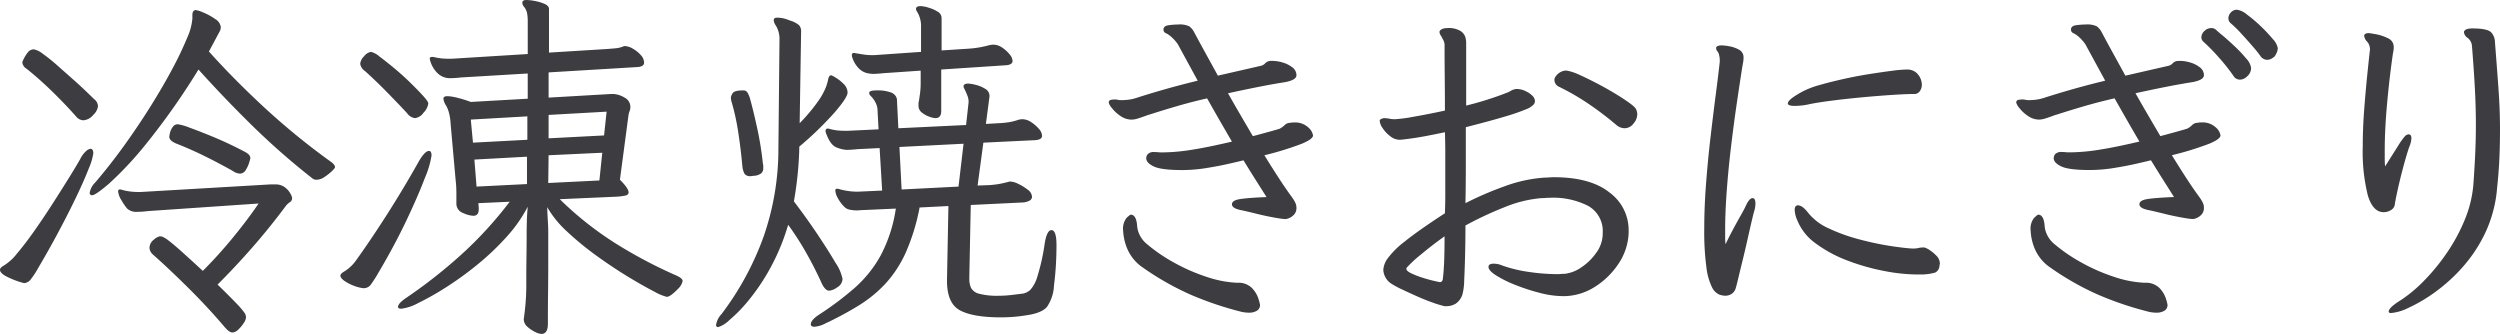 <svg xmlns="http://www.w3.org/2000/svg" width="520" height="69.456" viewBox="0 0 520 69.456"><g data-name="グループ 1618" fill="#3c3c41"><path data-name="パス 1122" d="M195.776 14.461l13.636-.9q1.2-.15 1.2-.9a2.342 2.342 0 00-.636-1.384 6.837 6.837 0 00-1.536-1.386 3.223 3.223 0 00-1.8-.6 4.4 4.4 0 00-1.049.15 20.86 20.86 0 01-3.971.674l-5.769.375V3.747a1.549 1.549 0 00-.862-1.349 7.748 7.748 0 00-1.913-.827 6.354 6.354 0 00-1.573-.3q-.974 0-.974.6a1.15 1.15 0 00.15.45 5.313 5.313 0 01.712 1.611 5.7 5.7 0 01.185 1.239v5.619l-9.665.674h-.674a10.088 10.088 0 01-1.5-.112q-.749-.112-1.648-.262a.616.616 0 01-.187-.037.83.83 0 00-.262-.037.4.4 0 00-.45.45 1.044 1.044 0 00.075.45 5.714 5.714 0 001.461 2.4 3.626 3.626 0 001.648.9 6.925 6.925 0 001.161.15q.45 0 1.011-.037t1.311-.112l7.642-.524v2.7a15.4 15.4 0 01-.112 1.836q-.112.937-.262 1.836a1.414 1.414 0 00-.075.45v.45a1.775 1.775 0 00.712 1.461 5.366 5.366 0 001.573.862 4.4 4.4 0 001.241.283q1.2 0 1.2-1.5zm-29.522 16.334v-.3a70.317 70.317 0 007.455-7.23q2.585-3.034 2.585-4.009a2.506 2.506 0 00-.824-1.8 8.419 8.419 0 00-1.648-1.311 5.948 5.948 0 00-.9-.487q-.524 0-.674.9a11.085 11.085 0 01-.412 1.461 13.868 13.868 0 01-1.536 2.852 36.757 36.757 0 01-3.971 4.758l.3-19.031a1.937 1.937 0 00-.412-1.349 5.155 5.155 0 00-1.911-.978 7.547 7.547 0 00-1.536-.487 6.407 6.407 0 00-1.086-.112q-.749 0-.749.524a1.9 1.9 0 00.3.9 5.286 5.286 0 01.9 3l-.227 22.775a55.51 55.51 0 01-3.109 18.43 60.582 60.582 0 01-8.729 16.034 4.2 4.2 0 00-1.124 2.248.4.4 0 00.45.45 5.89 5.89 0 002.28-1.424 30.931 30.931 0 004.051-4.158 43.347 43.347 0 004.5-6.706 44.779 44.779 0 003.709-8.991 60.732 60.732 0 013.784 5.882q1.756 3.109 3.179 6.256.749 1.573 1.573 1.573a3.512 3.512 0 001.686-.712 2.073 2.073 0 001.087-1.76 9.255 9.255 0 00-1.461-3.334q-1.461-2.51-3.746-5.919t-4.908-6.856a73.157 73.157 0 001.124-11.089zm35.365 27.2v-.45l.3-14.91 10.864-.524a3.316 3.316 0 001.349-.375.916.916 0 00.524-.824 1.944 1.944 0 00-.9-1.461 9.724 9.724 0 00-1.948-1.2 4.248 4.248 0 00-1.573-.487 1.286 1.286 0 00-.524.075q-1.124.3-2.023.45a20.829 20.829 0 01-2.1.225l-2.248.075 1.2-8.916 10.936-.527q1.274-.15 1.274-.9a2.331 2.331 0 00-.674-1.46 7.251 7.251 0 00-1.607-1.386 3.3 3.3 0 00-1.761-.6 3.227 3.227 0 00-.524.037 2.959 2.959 0 00-.45.112 12.16 12.16 0 01-1.758.451 19.718 19.718 0 01-2.21.225l-2.7.15.749-5.694v-.15a1.675 1.675 0 00-.9-1.461 6.671 6.671 0 00-1.986-.824 7.67 7.67 0 00-1.536-.262q-.974 0-.974.6a1.15 1.15 0 00.15.45q.375.749.637 1.424a3.52 3.52 0 01.262 1.274v.15l-.524 4.72-14.086.674-.3-6.069a2.656 2.656 0 00-.187-.524 2.026 2.026 0 00-1.086-.862 8.076 8.076 0 00-3.072-.412q-1.424 0-1.424.524a.863.863 0 00.3.6 5.421 5.421 0 01.974 1.311 3.908 3.908 0 01.45 1.386l.225 4.271-6.294.3h-.824a13.951 13.951 0 01-1.461-.075 9.75 9.75 0 01-1.536-.3 1.043 1.043 0 00-.45-.075.4.4 0 00-.45.45 1.043 1.043 0 00.075.45q.9 2.547 2.248 3.034a6.666 6.666 0 002.023.487q.45 0 1.011-.037t1.311-.112l4.57-.225.524 8.841-4.945.225h-.45a12.229 12.229 0 01-1.761-.15 12.632 12.632 0 01-1.761-.375 1.044 1.044 0 00-.45-.075.331.331 0 00-.375.375 3.743 3.743 0 00.487 1.5 7.631 7.631 0 001.461 1.948 2.084 2.084 0 001.049.524 6.921 6.921 0 001.5.15 6.451 6.451 0 00.712-.037 6.452 6.452 0 01.712-.037l6.668-.3a30.176 30.176 0 01-3.147 9.74 25.264 25.264 0 01-5.357 6.706 64.025 64.025 0 01-7.305 5.507q-1.873 1.2-1.873 2.1 0 .524.749.524a5.72 5.72 0 002.248-.674 69.324 69.324 0 006.968-3.746 26.874 26.874 0 005.584-4.573 24.358 24.358 0 004.2-6.444 42.933 42.933 0 002.877-9.37l5.994-.3-.294 15.361v.225q0 4.645 2.7 6.106t8.542 1.461a32.761 32.761 0 005.395-.45q3.063-.449 4.152-1.723a8.5 8.5 0 001.461-4.421q.3-2.4.412-4.5t.112-3.9q0-3.147-1.049-3.147-.974 0-1.424 2.922a43.194 43.194 0 01-1.501 6.715 7.13 7.13 0 01-1.457 2.772 3.129 3.129 0 01-1.536.787q-1.2.15-2.473.3a21.785 21.785 0 01-2.547.15 14.754 14.754 0 01-4.087-.413 2.589 2.589 0 01-1.686-1.2 4.418 4.418 0 01-.371-1.909zm-42.858-23.079v-.375a1.414 1.414 0 00-.075-.45 68.065 68.065 0 00-1.124-7.12q-.749-3.522-1.573-6.519a5.313 5.313 0 00-.562-1.274.977.977 0 00-.862-.375q-1.873 0-2.21.637a2.765 2.765 0 00-.337.787 3.849 3.849 0 00.225 1.2 49.165 49.165 0 011.349 6.331q.524 3.484.824 6.856a4.182 4.182 0 00.45 1.536 1.391 1.391 0 001.274.487 1.736 1.736 0 00.337-.037 2.105 2.105 0 01.412-.037 2.8 2.8 0 001.461-.524 1.444 1.444 0 00.411-1.123zm41.659-5.02l-1.049 8.916-11.838.6-.45-8.841zm64.211-17.233h-.3a1.627 1.627 0 00-1.161.487 1.744 1.744 0 01-1.011.562l-8.841 2.023q-1.274-2.323-2.51-4.57t-2.36-4.346a3.693 3.693 0 00-1.087-1.348 4.622 4.622 0 00-2.285-.375 14.629 14.629 0 00-1.986.15q-1.086.15-1.086.9a.77.77 0 00.487.749 4.239 4.239 0 01.937.6 8.348 8.348 0 011.573 1.723l4.121 7.567q-6.519 1.573-12.812 3.6a8.944 8.944 0 01-1.761.375q-.787.075-1.386.075a2.941 2.941 0 01-.637-.075 3.274 3.274 0 00-.712-.075 6.413 6.413 0 00-.674.075.546.546 0 00-.524.6 3.106 3.106 0 00.637 1.086 7.524 7.524 0 001.761 1.648 4.106 4.106 0 002.4.787 4.666 4.666 0 001.349-.262q.824-.262 1.536-.524a6.019 6.019 0 01.787-.262q2.547-.824 5.619-1.723t6.369-1.648q1.274 2.248 2.585 4.533t2.585 4.458q-5.095 1.2-8.5 1.723a39.834 39.834 0 01-5.957.524h-.375q-.15 0-.524-.037t-.749-.037a1.763 1.763 0 00-1.386.412 1.345 1.345 0 00-.337.862q0 .974 1.573 1.723t5.919.749a31.654 31.654 0 004.983-.412q2.585-.412 4.72-.9t3.034-.712q1.424 2.323 2.66 4.271t2.135 3.372q-3.746.15-5.47.412t-1.723 1.086q0 .824 1.8 1.2 1.124.225 3.372.787t4.57.937q.45.075.824.112t.674.037a3.049 3.049 0 001.5-.749 2 2 0 00.674-1.573 2.479 2.479 0 00-.262-1.124 7.845 7.845 0 00-.637-1.049q-1.274-1.723-2.735-3.971t-3.034-4.8a64.615 64.615 0 007.792-2.4q2.323-.974 2.323-1.723a2.761 2.761 0 00-1.011-1.686 4.011 4.011 0 00-2.96-1.011 3.556 3.556 0 00-.824.075 1.626 1.626 0 00-1.086.45 3.927 3.927 0 01-1.011.749q-.15.075-1.761.524t-3.859 1.049q-1.274-2.173-2.585-4.421t-2.585-4.5q3.072-.674 6.069-1.274t5.844-1.049q2.323-.45 2.323-1.424a2.027 2.027 0 00-.862-1.648 5.922 5.922 0 00-2.023-1.011 7.706 7.706 0 00-2.146-.333zm-6.293 52.223q.375.075.749.112t.674.037a3.063 3.063 0 001.686-.412 1.375 1.375 0 00.637-1.236 9.61 9.61 0 00-.337-1.274 5.686 5.686 0 00-1.349-2.21 3.95 3.95 0 00-3.035-1.086 22.848 22.848 0 01-6.406-1.236 38.314 38.314 0 01-6.893-3.034 33.872 33.872 0 01-5.732-3.976 5.47 5.47 0 01-1.274-1.686 5.185 5.185 0 01-.524-1.761q-.15-2.473-1.349-2.473-.15 0-.862.674a3.621 3.621 0 00-.712 2.622 11.038 11.038 0 00.824 3.709 8.925 8.925 0 003.3 4.009 57.89 57.89 0 009.815 5.582 69.1 69.1 0 0010.788 3.639z"/><path data-name="パス 1123" d="M43.457 10.714l2.323-4.346a2.378 2.378 0 00.15-.674 2.236 2.236 0 00-1.158-1.723 12.275 12.275 0 00-2.435-1.349 6.5 6.5 0 00-1.573-.524q-.749 0-.749 1.049v.749a12.185 12.185 0 01-1.086 3.971 68.839 68.839 0 01-3.034 6.369q-1.948 3.671-4.5 7.755t-5.507 8.2q-2.96 4.121-6.106 7.792a3.9 3.9 0 00-1.124 2.1.464.464 0 00.524.524q.674 0 3.522-2.435a72.6 72.6 0 007.6-8.129 147.014 147.014 0 0010.98-15.582q5.32 5.919 11.2 11.688a149.736 149.736 0 0012.477 10.939 1.221 1.221 0 00.9.3 2.99 2.99 0 001.611-.562 10.9 10.9 0 001.536-1.2q.674-.637.674-.862 0-.524-.974-1.2a145.847 145.847 0 01-13.6-11.089q-6.336-5.841-11.651-11.761zM20.38 22.104a1.93 1.93 0 00-.824-1.5q-.3-.3-1.5-1.461t-2.847-2.622l-3.3-2.922a32.98 32.98 0 00-3-2.4 4.387 4.387 0 00-1.873-.937 1.567 1.567 0 00-1.274.674 7.044 7.044 0 00-.824 1.311 4.274 4.274 0 00-.3.712 1.812 1.812 0 00.9 1.349q2.547 2.023 5.245 4.645t5.02 5.245a2.09 2.09 0 001.5.824 2.869 2.869 0 002.06-1.086 3.028 3.028 0 001.017-1.832zm29.521 14.01a1.43 1.43 0 001.236-.787 6.265 6.265 0 00.712-1.573l.225-.787a1.107 1.107 0 00-.375-.862 4.384 4.384 0 00-.974-.637q-3.3-1.723-6.294-2.96t-4.983-1.948a11.408 11.408 0 00-2.435-.712 1.285 1.285 0 00-1.086.562 3.288 3.288 0 00-.562 1.2 4.673 4.673 0 00-.15.862q0 .749 1.349 1.349 3.072 1.2 6.106 2.7t5.807 3.072a2.784 2.784 0 001.424.521zM5.02 58.892a1.944 1.944 0 001.461-.9 16.76 16.76 0 001.461-2.247q2.173-3.671 4.233-7.53t3.709-7.305q1.648-3.447 2.585-5.882a12.385 12.385 0 00.937-3.109q0-.974-.6-.974a1.764 1.764 0 00-.9.487 5.266 5.266 0 00-1.2 1.611q-.749 1.349-2.285 3.821t-3.409 5.395q-1.873 2.922-3.821 5.694t-3.634 4.758a10.345 10.345 0 01-2.735 2.51q-.824.45-.824.9 0 .749 1.648 1.536a17.612 17.612 0 003.074 1.16.333.333 0 01.152.037.332.332 0 00.148.038zm25.774-14.988l23-1.573q-2.248 3.3-5.245 6.968a94.2 94.2 0 01-6.366 7.045q-2.922-2.7-4.608-4.2t-2.547-2.135a5.624 5.624 0 00-1.2-.749 1.849 1.849 0 00-.562-.112 2.744 2.744 0 00-1.274.712 2.166 2.166 0 00-.9 1.761 2.068 2.068 0 00.749 1.349q3.3 2.922 7.343 6.931t7.418 7.98q1.049 1.274 1.723 1.274a1.851 1.851 0 001.236-.6 7.328 7.328 0 001.126-1.351 2.44 2.44 0 00.485-1.194 1.83 1.83 0 00-.337-.974 16.125 16.125 0 00-1.571-1.832q-1.237-1.315-4.009-4.013 3.9-3.9 7.455-7.98t6.781-8.429a3.676 3.676 0 01.787-.712 1.012 1.012 0 00.487-.862 2.713 2.713 0 00-.337-.9 4.1 4.1 0 00-1.124-1.311 3.173 3.173 0 00-2.06-.637h-1.05l-26.9 1.573h-.6a12.618 12.618 0 01-3.072-.375q-.225-.075-.375-.112a1.232 1.232 0 00-.3-.037.331.331 0 00-.375.375 4.046 4.046 0 00.674 1.836 11.621 11.621 0 001.2 1.761 2.826 2.826 0 002.173.674q.524 0 1.049-.037t1.126-.114zm85.64-2.473l11.913-.524a12.185 12.185 0 001.723-.225q.674-.15.674-.674 0-.824-1.8-2.622l1.8-13.562a4.271 4.271 0 01.225-.749 2.2 2.2 0 00.15-.824 2.191 2.191 0 00-1.274-1.986 4.842 4.842 0 00-2.323-.712h-.45l-12.96.751v-5.245l18.66-1.123q1.2-.15 1.2-.9a2.4 2.4 0 00-.712-1.611 6.47 6.47 0 00-1.648-1.311 3.44 3.44 0 00-1.611-.524.593.593 0 00-.375.075 5.527 5.527 0 01-1.536.375q-.787.075-1.761.15l-12.138.749V1.873q0-.674-.974-1.086a9.343 9.343 0 00-2.06-.6A10.523 10.523 0 00109.546 0q-.9 0-.9.524a1.29 1.29 0 00.3.824 3.171 3.171 0 01.712 1.5 10.6 10.6 0 01.112 1.573v6.818l-15.734.974h-.9a11.747 11.747 0 01-2.7-.3 1.66 1.66 0 00-.524-.075q-.524 0-.524.375a2.452 2.452 0 00.15.6 5.717 5.717 0 001.5 2.435 3.628 3.628 0 002.622 1.012q.45 0 1.011-.037t1.236-.112l13.861-.824v5.245l-11.84.672a25.763 25.763 0 00-3.072-.937 9.28 9.28 0 00-1.8-.262q-.824 0-.824.524a3.264 3.264 0 00.6 1.5 6.628 6.628 0 01.562 1.461 10.827 10.827 0 01.337 2.285l1.049 11.763q.075.6.112 1.311t.037 1.686v1.8a2.019 2.019 0 001.349 1.948 5.726 5.726 0 002.173.6q1.124 0 1.124-1.349v-.375l-.075-.9 6.519-.3a80.683 80.683 0 01-10.376 11.276 105.139 105.139 0 01-11.052 8.654q-1.8 1.2-1.8 1.948 0 .375.674.375a9.724 9.724 0 003.484-1.161 57.362 57.362 0 005.657-3.184 67.759 67.759 0 006.556-4.72 54.242 54.242 0 006.144-5.807 29.644 29.644 0 004.46-6.336l-.075.937q-.075.937-.112 2.248t-.037 2.36q0 2.173-.037 4.8t-.037 4.5v1.867a46.36 46.36 0 01-.45 6.069 1.232 1.232 0 01-.037.3 1.232 1.232 0 00-.037.3 2.059 2.059 0 00.749 1.573 6.769 6.769 0 001.609 1.086 3.416 3.416 0 001.311.412q1.349 0 1.349-2.1v-1.871q0-1.873.037-4.833t.037-6.219v-6.029q0-1.049-.075-2.285t-.112-2.135l-.037-.9a21.8 21.8 0 004.233 5.17 62.258 62.258 0 006.144 5.02q3.334 2.4 6.481 4.308t5.357 3.034a10.455 10.455 0 002.66 1.124q.749 0 2.4-1.723a3.033 3.033 0 00.9-1.573q0-.524-1.274-1.124a96.963 96.963 0 01-12.515-6.595 69.583 69.583 0 01-11.763-9.291zm-30.12-16.855a2.6 2.6 0 001.8-1.161 3.35 3.35 0 00.973-1.911q0-.375-1.086-1.573t-2.7-2.772q-1.611-1.573-3.334-3t-3.034-2.4a4.286 4.286 0 00-1.761-.97 2.213 2.213 0 00-1.424.9 2.536 2.536 0 00-.824 1.573 2.2 2.2 0 00.974 1.5q2.1 1.873 4.421 4.233t4.346 4.533a2.4 2.4 0 001.649 1.048zm39.858-1.349l-.524 4.945-11.539.6v-4.868zm-16.481.977v4.87l-11.314.6-.45-4.8zM75.525 59.941h.225a1.813 1.813 0 001.461-.862 25.124 25.124 0 001.461-2.285q3.372-5.694 5.844-10.9t3.856-8.881a19.186 19.186 0 001.386-4.645q0-.974-.524-.974-.9 0-2.248 2.4-3.072 5.47-6.444 10.752t-6.44 9.55a8.31 8.31 0 01-2.547 2.4q-.749.45-.749.824 0 .524.862 1.124a8.709 8.709 0 001.984 1.01 7.993 7.993 0 001.873.487zm49.747-28.173l-.6 5.769-10.639.524.075-5.769zm-15.659.824v5.694l-10.49.524-.45-5.619z"/><path data-name="パス 1124" d="M324.893 61.589h.824a12.284 12.284 0 006.107-1.986 16.245 16.245 0 004.833-4.758 12.242 12.242 0 002.1-6.369v-.6a9.689 9.689 0 00-3.971-7.83q-3.971-3.184-11.613-3.184-.45 0-.9.037t-.9.037a29.663 29.663 0 00-8.279 1.761 70.01 70.01 0 00-8.279 3.559q.075-3.971.075-7.9v-7.9q5.318-1.356 8.278-2.255a41.82 41.82 0 004.233-1.461 4.232 4.232 0 001.573-.974 1.286 1.286 0 00.3-.712 1.712 1.712 0 00-.375-.974 4.84 4.84 0 00-1.5-1.086 4.186 4.186 0 00-1.871-.484 1.286 1.286 0 00-.524.075 2.355 2.355 0 00-.749.3 5.243 5.243 0 01-.749.375 67.192 67.192 0 01-8.542 2.7V8.766a5.128 5.128 0 00-.15-.974 2.408 2.408 0 00-.974-1.311 4.623 4.623 0 00-2.772-.637q-1.274 0-1.648.674v.15a1.392 1.392 0 00.262.712 3.24 3.24 0 01.337.637 2.5 2.5 0 01.45 1.648q0 3.147.037 6.519t.037 6.818q-3.447.749-6.481 1.274a30.653 30.653 0 01-3.934.524 5.908 5.908 0 01-1.161-.112 5.209 5.209 0 00-1.011-.112 1.446 1.446 0 00-.749.225.346.346 0 00-.225.375 3.069 3.069 0 00.6 1.461 6.665 6.665 0 001.573 1.686 3.19 3.19 0 001.948.749q.524 0 2.885-.337t6.556-1.236q.075 2.248.075 4.421v8.467q0 2.023-.075 3.971-5.544 3.6-8.317 5.844a17.933 17.933 0 00-3.634 3.6 4.539 4.539 0 00-.862 2.323 3.625 3.625 0 001.723 2.916 18.748 18.748 0 002.173 1.161q1.5.712 3.184 1.461t3.184 1.274a21.928 21.928 0 002.173.673.834.834 0 00.375.075h.375a3.666 3.666 0 001.873-.524 3.592 3.592 0 001.424-2.023 12.421 12.421 0 00.337-2.847q.112-2.248.187-5.282t.075-6.106a71.348 71.348 0 018.167-3.821 25.74 25.74 0 017.642-1.872q.45 0 .9-.037t.824-.037a16.009 16.009 0 018.055 1.723 6 6 0 012.96 5.619v.375a6.865 6.865 0 01-1.354 3.745 11.679 11.679 0 01-3.072 3 7.506 7.506 0 01-3.447 1.349q-.375 0-.787.037t-.787.037a41.5 41.5 0 01-5.844-.45 28.1 28.1 0 01-5.615-1.351 4.286 4.286 0 00-.974-.3 5.045 5.045 0 00-.824-.075q-1.049 0-1.049.674 0 .749 1.573 1.761a23.931 23.931 0 004.009 1.986 41.287 41.287 0 005.057 1.644 18.926 18.926 0 004.645.679zm13.037-34.915a2.313 2.313 0 001.836-.974 3.027 3.027 0 00.787-1.873 2.644 2.644 0 00-.225-1.049q-.15-.45-1.386-1.349t-3.034-1.986q-1.8-1.086-3.746-2.1t-3.522-1.723a11.456 11.456 0 00-2.4-.862 2.273 2.273 0 00-.674-.075 2.823 2.823 0 00-2.023 1.274 1.1 1.1 0 00-.225.674 1.586 1.586 0 00.974 1.424 49.93 49.93 0 016.369 3.709 67.2 67.2 0 015.547 4.235 2.689 2.689 0 001.722.675zm-38.361 31.993h-.15q-.45-.075-1.536-.337t-2.323-.674a16.427 16.427 0 01-2.135-.862q-.9-.45-.9-.9a.305.305 0 01.075-.225 25.97 25.97 0 012.96-2.735q2.285-1.911 4.908-3.784 0 2.772-.075 4.983t-.3 4.009q-.15.525-.524.525zm58.139-46.229v.45q-.3 2.7-.824 6.743t-1.086 8.841q-.562 4.8-.937 9.7t-.375 9.328a56.129 56.129 0 00.45 8.129 12.785 12.785 0 001.161 4.121 3.112 3.112 0 001.461 1.5 3.981 3.981 0 001.274.262 2.558 2.558 0 001.276-.335 2.074 2.074 0 00.9-1.161q.15-.45.524-2.023t.9-3.709q.524-2.135 1.011-4.308t.862-3.784q.375-1.611.524-2.135a5.445 5.445 0 00.3-1.723q0-1.124-.6-1.124-.674 0-1.424 1.648-.225.524-1.011 1.911t-1.648 3q-.862 1.607-1.538 3.031a13.272 13.272 0 01-.075-1.461v-1.611q0-3.6.337-8.129t.9-9.216q.562-4.683 1.2-9.029t1.161-7.642q.075-.375.15-.824a5.46 5.46 0 00.075-.9 1.757 1.757 0 00-.937-1.648 6.3 6.3 0 00-2.023-.712 10.521 10.521 0 00-1.536-.187q-1.049 0-1.2.45v.15a1.058 1.058 0 00.262.637 1.7 1.7 0 01.337.712 5.581 5.581 0 01.112.562 3.458 3.458 0 01.037.486zm39.036 2.023h-.225a26.736 26.736 0 00-2.96.262q-2.06.262-4.683.674t-5.32 1.011q-2.7.6-4.945 1.236a18.606 18.606 0 00-3.522 1.311q-3.222 1.723-3.222 2.547 0 .524 1.424.524.6 0 1.386-.075a13.682 13.682 0 001.761-.3q1.873-.375 4.833-.749t6.219-.674q3.259-.3 6.106-.487t4.5-.187a1.4 1.4 0 001.236-.6 2.325 2.325 0 00.412-1.344 3.434 3.434 0 00-.749-2.06 2.8 2.8 0 00-2.248-1.089zm2.026 42.632h1.049a10.9 10.9 0 002.735-.412 1.719 1.719 0 00.862-1.386.83.83 0 01.037-.262.616.616 0 00.037-.187 2.282 2.282 0 00-.674-1.611 7.888 7.888 0 00-1.424-1.2 3.786 3.786 0 00-1.124-.562h-.3a4.163 4.163 0 00-.937.112 4.485 4.485 0 01-1.012.112h-.225q-1.573-.075-4.533-.524a63.027 63.027 0 01-6.406-1.349 37.228 37.228 0 01-6.406-2.285 11.424 11.424 0 01-4.458-3.409q-1.122-1.42-2.021-1.42-.674 0-.674.974a5.8 5.8 0 00.524 2.1 11.005 11.005 0 003.934 4.908 27.28 27.28 0 006.668 3.559 44.944 44.944 0 007.6 2.135 37.36 37.36 0 006.748.707zm74.4-45.4a7.805 7.805 0 00.412-.787 2.24 2.24 0 00.187-.937 3.759 3.759 0 00-1.049-1.873 30.664 30.664 0 00-2.547-2.7 27.955 27.955 0 00-2.847-2.4 4.163 4.163 0 00-2.023-.974 1.678 1.678 0 00-1.274.562 1.776 1.776 0 00-.524 1.236 1.348 1.348 0 00.524 1.049 23.906 23.906 0 012.179 2.141q1.274 1.386 2.435 2.735a23.606 23.606 0 011.611 2.023 1.714 1.714 0 001.274.674 1.9 1.9 0 00.974-.262 3.379 3.379 0 00.669-.492zm-19.78.974h-.3a1.627 1.627 0 00-1.161.487 1.744 1.744 0 01-1.012.562l-8.841 2.023q-1.274-2.323-2.51-4.57t-2.358-4.351a3.693 3.693 0 00-1.086-1.349 4.622 4.622 0 00-2.285-.375 14.63 14.63 0 00-1.986.15q-1.086.15-1.086.9a.77.77 0 00.487.749 4.239 4.239 0 01.937.6 8.348 8.348 0 011.573 1.723l4.121 7.567q-6.519 1.573-12.812 3.6a8.944 8.944 0 01-1.761.375q-.787.075-1.386.075a2.941 2.941 0 01-.637-.075 3.274 3.274 0 00-.712-.075 6.412 6.412 0 00-.674.075.546.546 0 00-.524.6 3.106 3.106 0 00.631 1.082 7.524 7.524 0 001.761 1.648 4.106 4.106 0 002.4.787 4.666 4.666 0 001.35-.265q.824-.262 1.536-.524a6.019 6.019 0 01.787-.262q2.547-.824 5.619-1.723t6.369-1.648q1.274 2.248 2.585 4.533T445 29.444q-5.095 1.2-8.5 1.723a39.834 39.834 0 01-5.957.524h-.375q-.15 0-.524-.037t-.749-.037a1.763 1.763 0 00-1.386.412 1.345 1.345 0 00-.337.862q0 .974 1.573 1.723t5.919.749a31.654 31.654 0 004.983-.412q2.585-.412 4.72-.9t3.034-.712q1.424 2.323 2.66 4.271t2.135 3.372q-3.746.15-5.47.412t-1.723 1.086q0 .824 1.8 1.2 1.124.225 3.372.787t4.57.937q.45.075.824.112t.674.037a3.049 3.049 0 001.5-.749 2 2 0 00.674-1.573 2.479 2.479 0 00-.262-1.124 7.845 7.845 0 00-.637-1.049q-1.274-1.723-2.735-3.971t-3.034-4.8a64.615 64.615 0 007.792-2.4q2.323-.974 2.323-1.723a2.761 2.761 0 00-1.012-1.686 4.011 4.011 0 00-2.96-1.011 3.556 3.556 0 00-.824.075 1.626 1.626 0 00-1.086.45 3.928 3.928 0 01-1.011.749q-.15.075-1.761.524t-3.859 1.049q-1.274-2.173-2.585-4.421t-2.585-4.5q3.072-.674 6.069-1.274t5.844-1.049q2.323-.45 2.323-1.424a2.027 2.027 0 00-.862-1.648 5.922 5.922 0 00-2.023-1.011 7.706 7.706 0 00-2.141-.325zm12.588 3.9a2.276 2.276 0 001.461-.712 2.28 2.28 0 00.787-1.761 3.6 3.6 0 00-1.011-1.911 27.605 27.605 0 00-2.4-2.547q-1.386-1.311-2.51-2.248t-1.347-1.169a1.418 1.418 0 00-1.049-.375 1.988 1.988 0 00-1.386.6 1.815 1.815 0 00-.637 1.349 1.285 1.285 0 00.524.974 38.735 38.735 0 013.109 3.184 38.665 38.665 0 013.109 3.934 1.513 1.513 0 001.35.674zm-18.881 48.319q.375.075.749.112t.674.037a3.063 3.063 0 001.688-.412 1.375 1.375 0 00.637-1.236 9.61 9.61 0 00-.337-1.277 5.686 5.686 0 00-1.349-2.21 3.95 3.95 0 00-3.036-1.083 22.848 22.848 0 01-6.406-1.237 38.314 38.314 0 01-6.893-3.034 33.872 33.872 0 01-5.732-3.971 5.47 5.47 0 01-1.274-1.686 5.185 5.185 0 01-.524-1.761q-.15-2.473-1.349-2.473-.15 0-.862.674a3.621 3.621 0 00-.712 2.622 11.038 11.038 0 00.824 3.709 8.925 8.925 0 003.3 4.009 57.89 57.89 0 009.813 5.583 69.1 69.1 0 0010.789 3.634zm65.411-58.293v.15a1.6 1.6 0 00.749 1.124 2.413 2.413 0 01.9 1.573q.375 4.57.6 8.654t.225 7.83q0 3.222-.15 6.331t-.375 6.181a24.266 24.266 0 01-1.8 7.305 37.052 37.052 0 01-3.709 6.856 42.222 42.222 0 01-4.72 5.769 29 29 0 01-4.833 4.044q-2.547 1.577-2.547 2.4 0 .3.524.3a10.157 10.157 0 003.521-1.049 32.137 32.137 0 005.395-3.151 35.066 35.066 0 005.844-5.245 30.193 30.193 0 004.833-7.305 26.876 26.876 0 002.435-9.328q.375-3.522.487-6.406t.112-5.582q0-4.121-.3-8.354t-.749-9.928a3.075 3.075 0 00-.712-1.948q-.712-.9-4.009-.9-1.497.005-1.721.679zm-19.556 3.6v.15q-.225 1.948-.562 5.245t-.637 7.193q-.3 3.9-.3 7.717a37.392 37.392 0 001.049 10.112q1.049 3.522 3.3 3.522a2.824 2.824 0 001.536-.45 1.561 1.561 0 00.787-1.2q.15-.974.524-2.7t.862-3.634q.487-1.911.937-3.447t.674-2.135a5.181 5.181 0 00.45-1.8q0-.824-.6-.824a1.22 1.22 0 00-.824.487 15.087 15.087 0 00-1.349 1.911l-2.7 4.271q-.075-.749-.075-1.573v-1.8q0-4.271.487-9.665t1.236-10.563a5.053 5.053 0 00.112-.6 4.828 4.828 0 00.037-.6 1.969 1.969 0 00-1.236-1.873 9.536 9.536 0 00-2.51-.824q-1.274-.225-1.424-.225-.824 0-.974.45v.15a2.048 2.048 0 00.6 1.161 2.341 2.341 0 01.6 1.541z"/></g></svg>